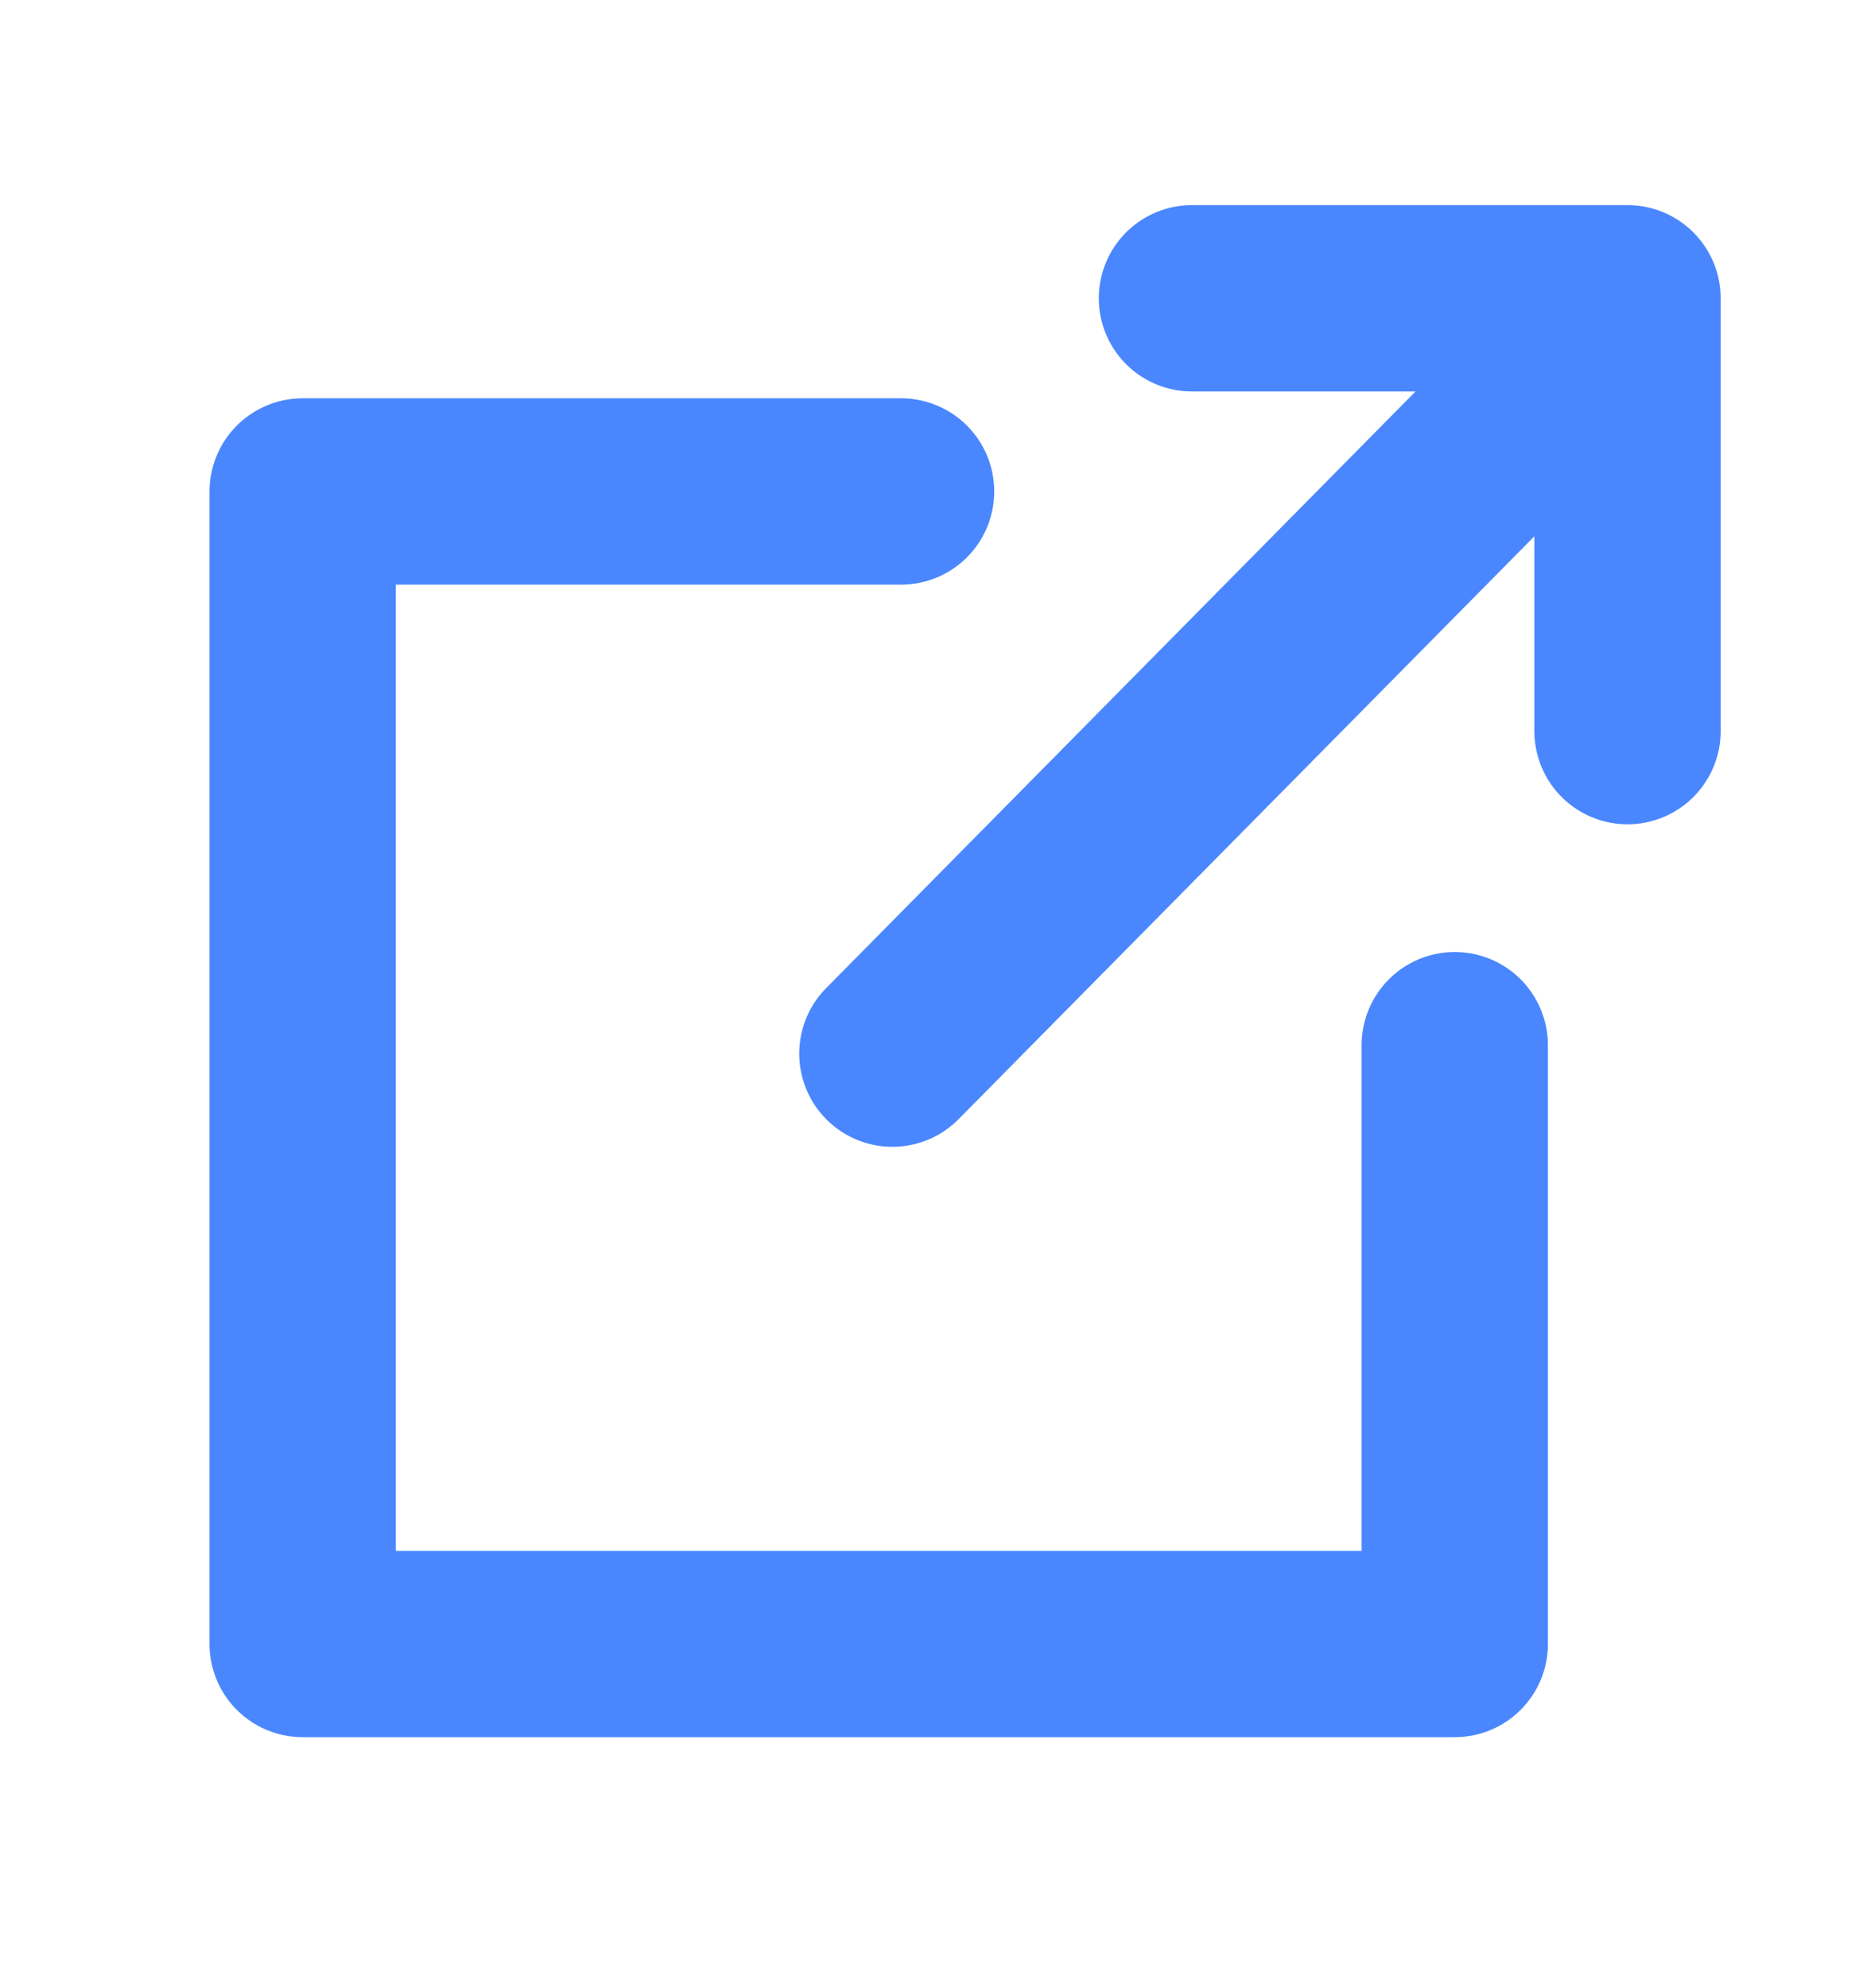 <svg width="15" height="16" viewBox="0 0 15 16" fill="none" xmlns="http://www.w3.org/2000/svg">
<path d="M12.996 2.6L7.185 8.481" stroke="#4A87FE" stroke-width="1.5" stroke-miterlimit="10" stroke-linecap="round" stroke-linejoin="round"/>
<path d="M9.597 2.401H13.104V5.885" stroke="#4A87FE" stroke-width="1.5" stroke-miterlimit="10" stroke-linecap="round" stroke-linejoin="round"/>
<path d="M7.255 3.956H2.437V13.233H11.713V8.413" stroke="#4A87FE" stroke-width="1.5" stroke-miterlimit="10" stroke-linecap="round" stroke-linejoin="round"/>
</svg>
